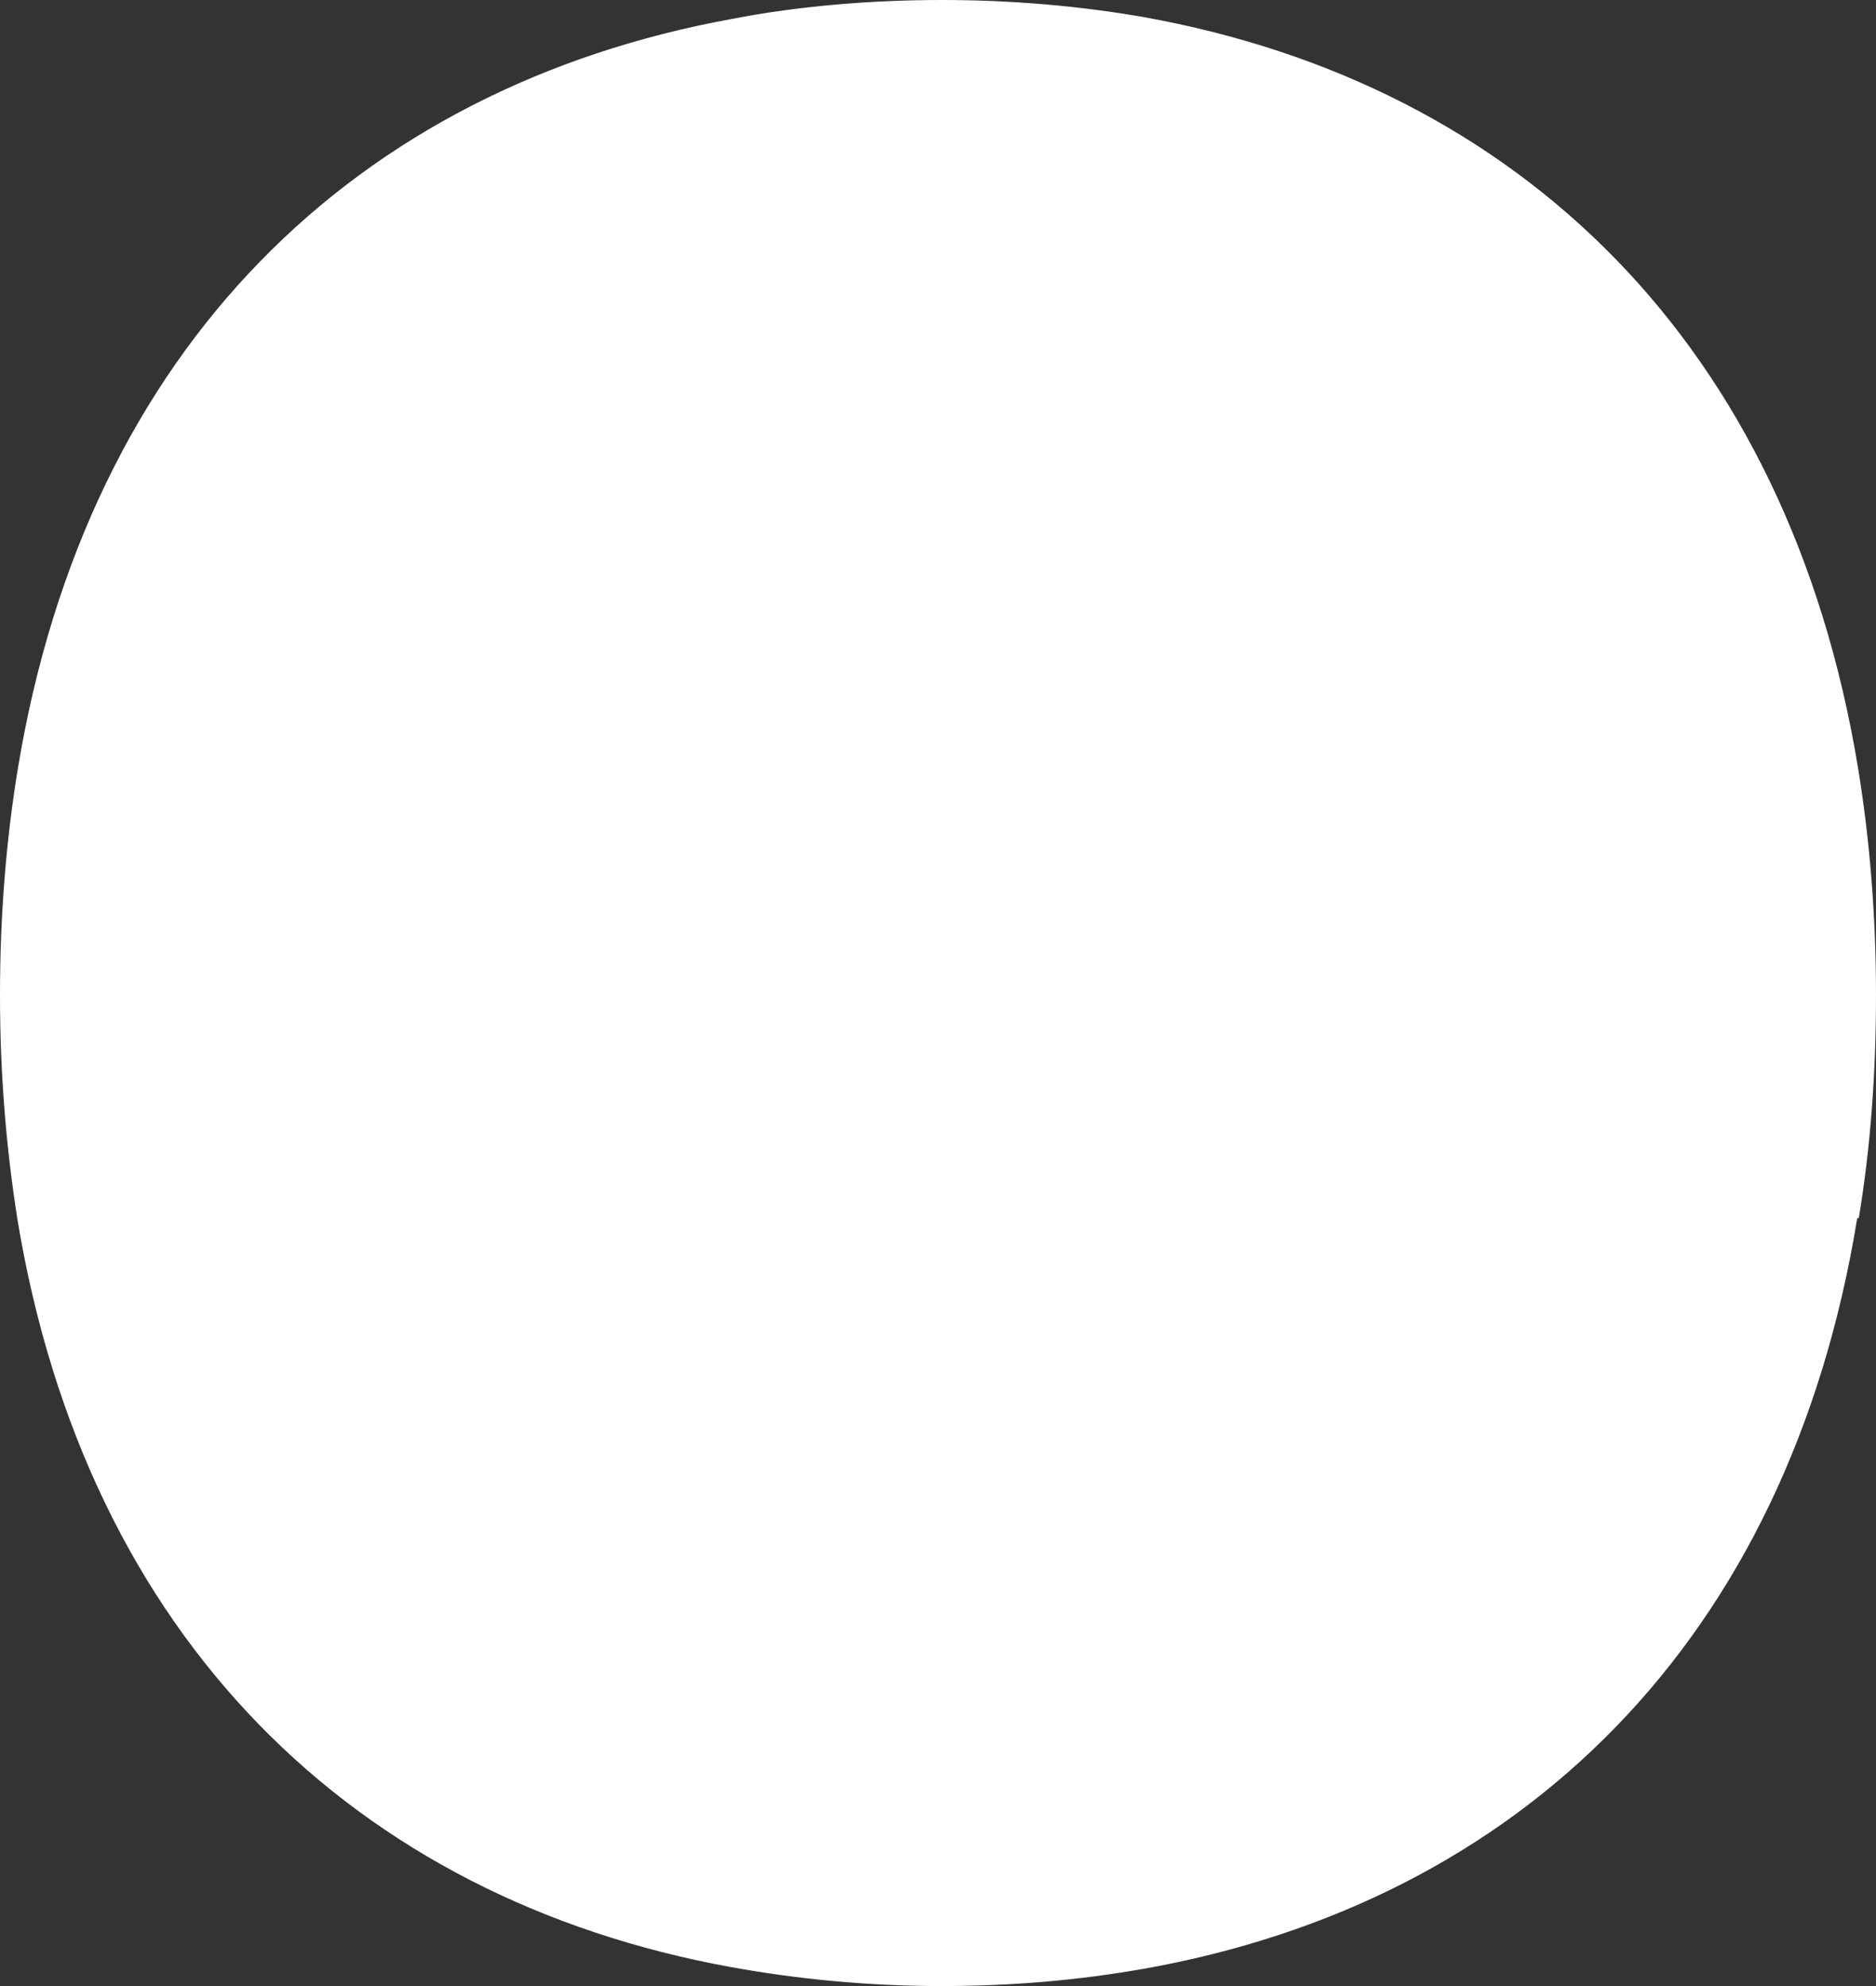 <?xml version="1.0" encoding="UTF-8"?> <svg xmlns="http://www.w3.org/2000/svg" width="17" height="18" viewBox="0 0 17 18" fill="none"><rect x="0" y="0" width="17" height="18" fill="#333333" stroke="none"/><path id="dot 01" d="M16.844 11.04C16.95 10.404 17 9.729 17 9.016C17 8.302 16.943 7.603 16.837 6.959C16.206 3.127 13.774 0.768 10.364 0.155C9.783 0.054 9.173 0 8.535 0C7.897 0 7.238 0.054 6.636 0.171C3.226 0.791 0.794 3.15 0.163 6.959C0.057 7.603 0 8.286 0 9.016C0 9.745 0.057 10.404 0.156 11.04C0.78 14.842 3.211 17.209 6.628 17.829C7.231 17.938 7.869 18 8.528 18C9.188 18 9.776 17.946 10.357 17.845C13.774 17.24 16.206 14.873 16.83 11.04H16.844Z" fill="white"></path></svg> 